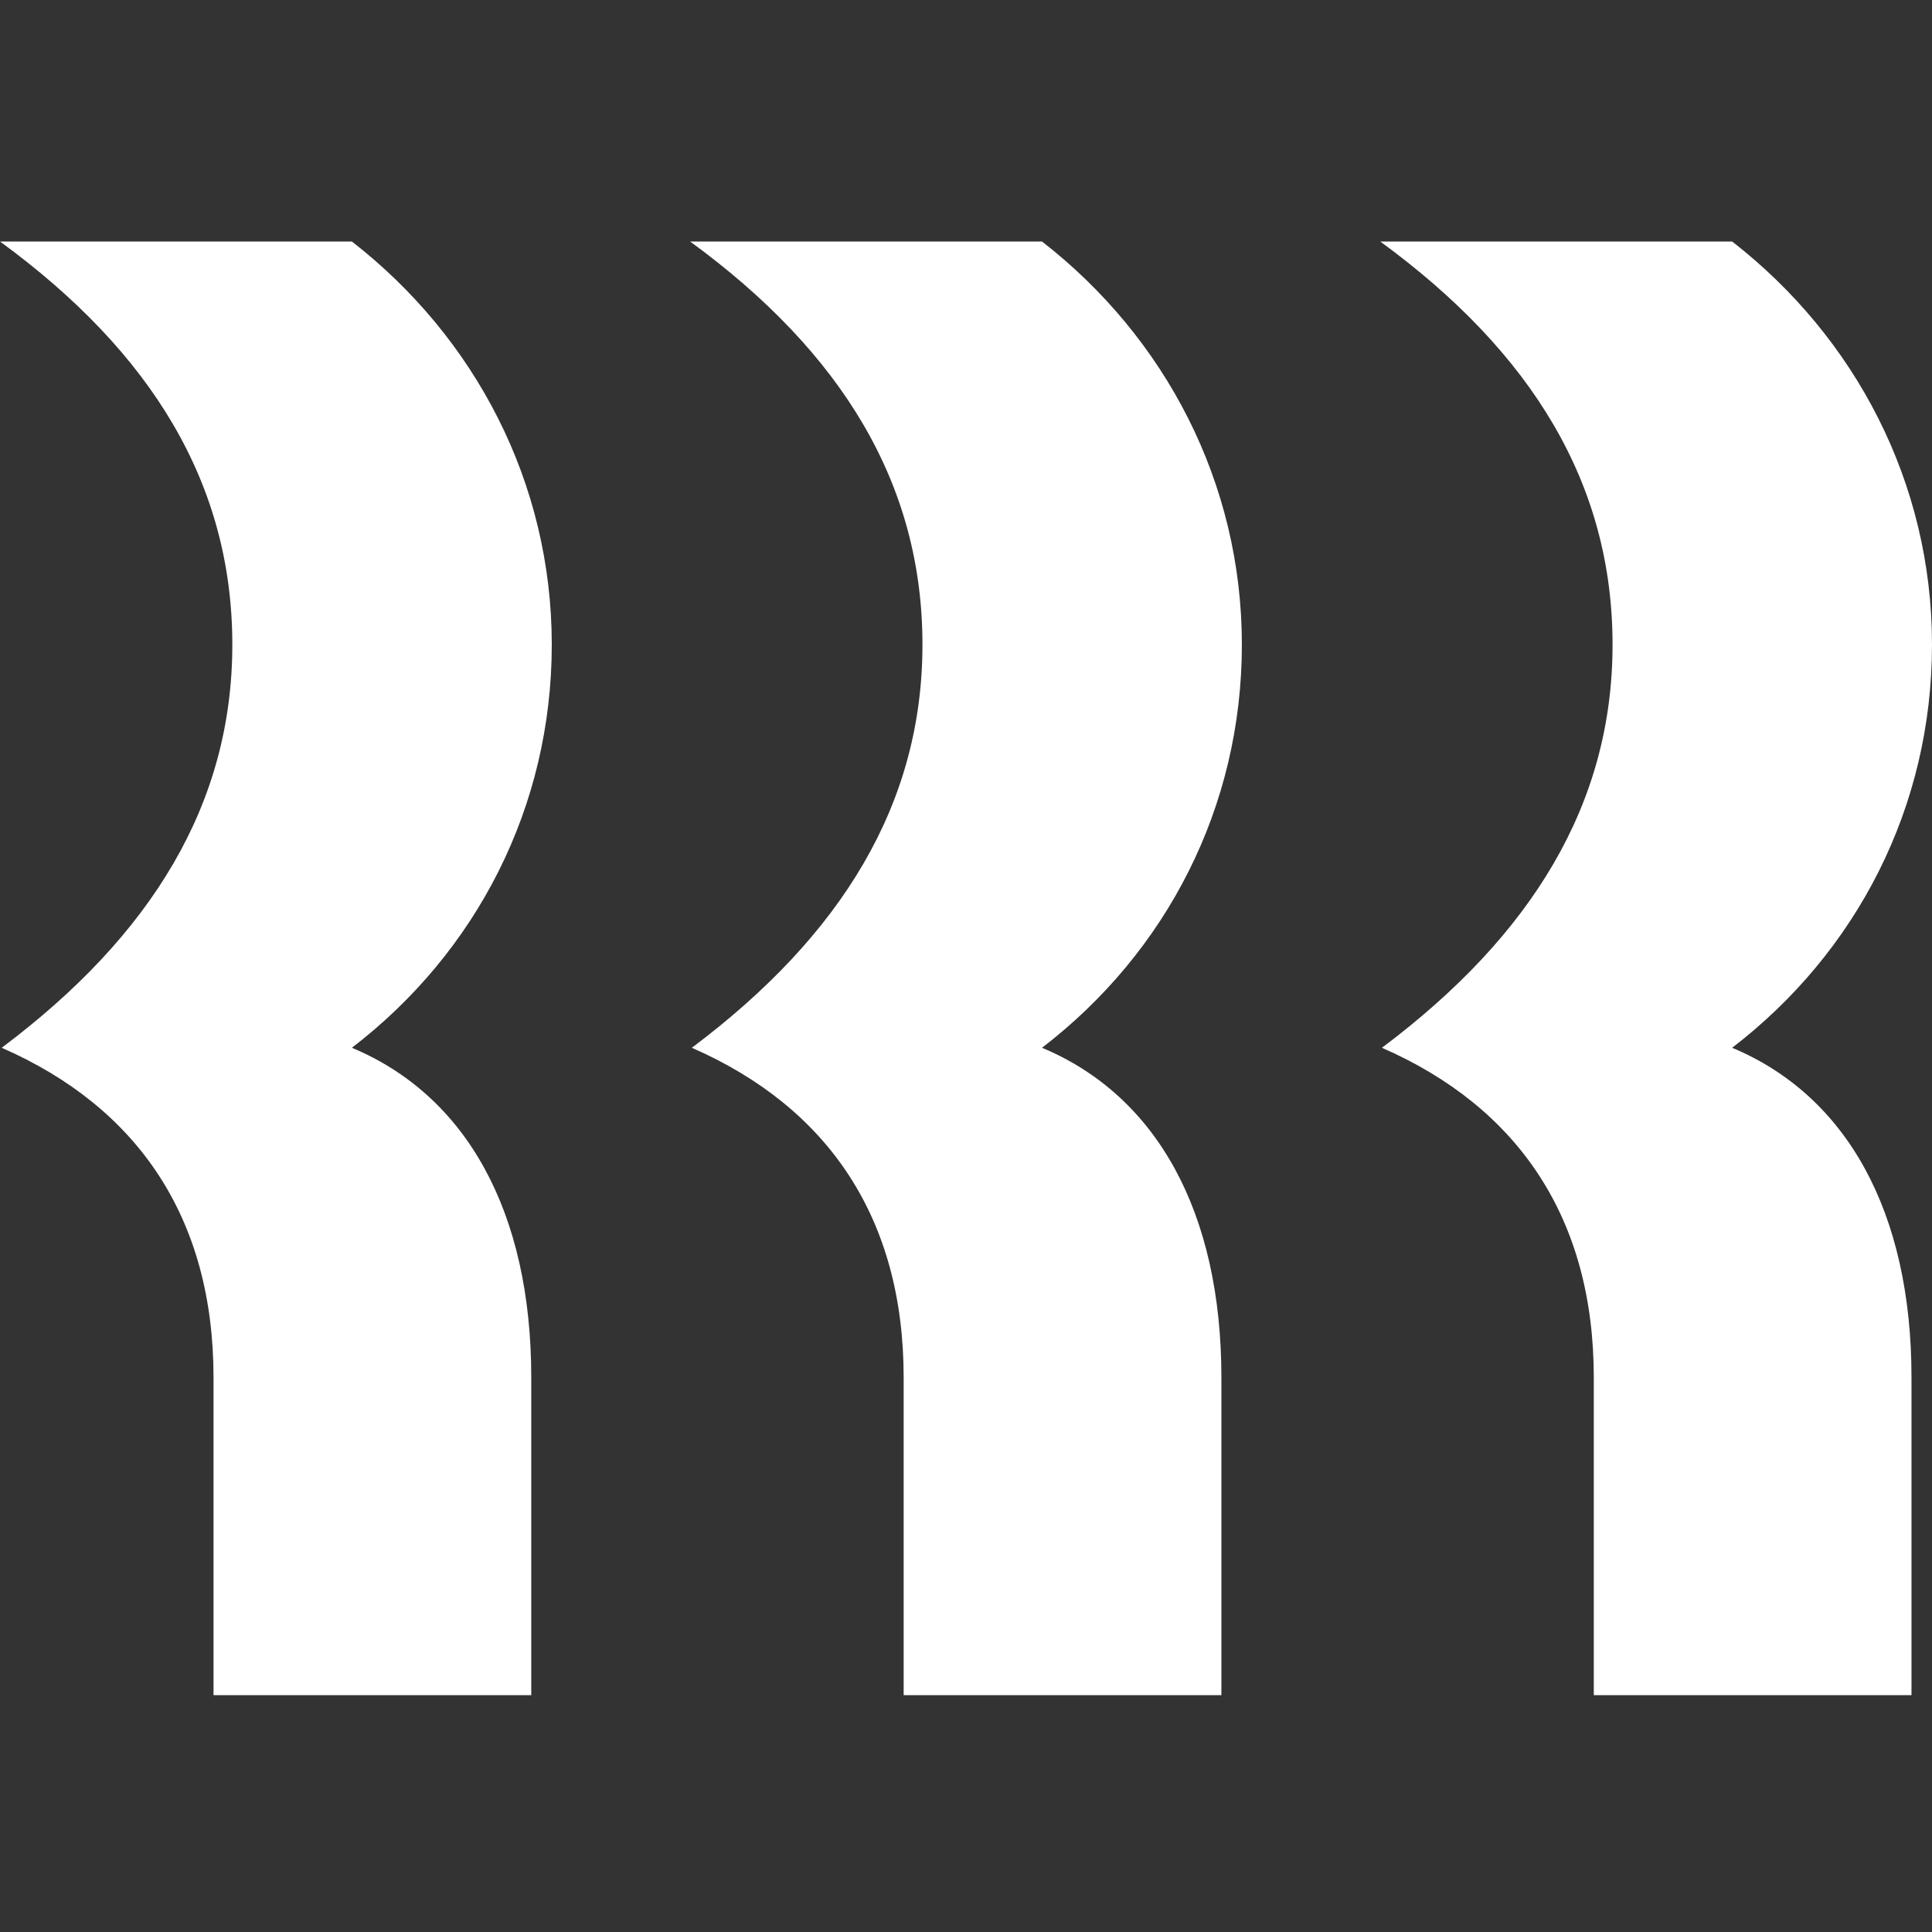 <svg viewBox="0 0 52 52" fill="none" xmlns="http://www.w3.org/2000/svg">
  <rect x="0" y="0" width="52" height="52" fill="#333333" stroke="none"/>
  <path d="M6.253 17.351C6.253 13.029 4.092 9.489 0 6.5H9.471C12.782 9.075 14.851 12.983 14.851 17.351C14.851 21.718 12.828 25.626 9.471 28.201C12.552 29.488 14.299 32.615 14.299 37.075V45.626H5.747V37.075C5.747 32.799 3.724 29.81 0.046 28.201C4.092 25.167 6.253 21.626 6.253 17.351ZM24.828 17.351C24.828 13.029 22.667 9.489 18.575 6.5H28.046C31.356 9.075 33.425 12.983 33.425 17.351C33.425 21.718 31.402 25.626 28.046 28.201C31.126 29.488 32.874 32.615 32.874 37.075V45.626H24.322V37.075C24.322 32.799 22.299 29.81 18.621 28.201C22.667 25.167 24.828 21.626 24.828 17.351ZM43.402 17.351C43.402 13.029 41.241 9.489 37.149 6.5H46.621C49.931 9.075 52 12.983 52 17.351C52 21.718 49.977 25.626 46.621 28.201C49.701 29.488 51.448 32.615 51.448 37.075V45.626H42.897V37.075C42.897 32.799 40.874 29.81 37.195 28.201C41.241 25.167 43.402 21.626 43.402 17.351Z" fill="white"/>
</svg>
